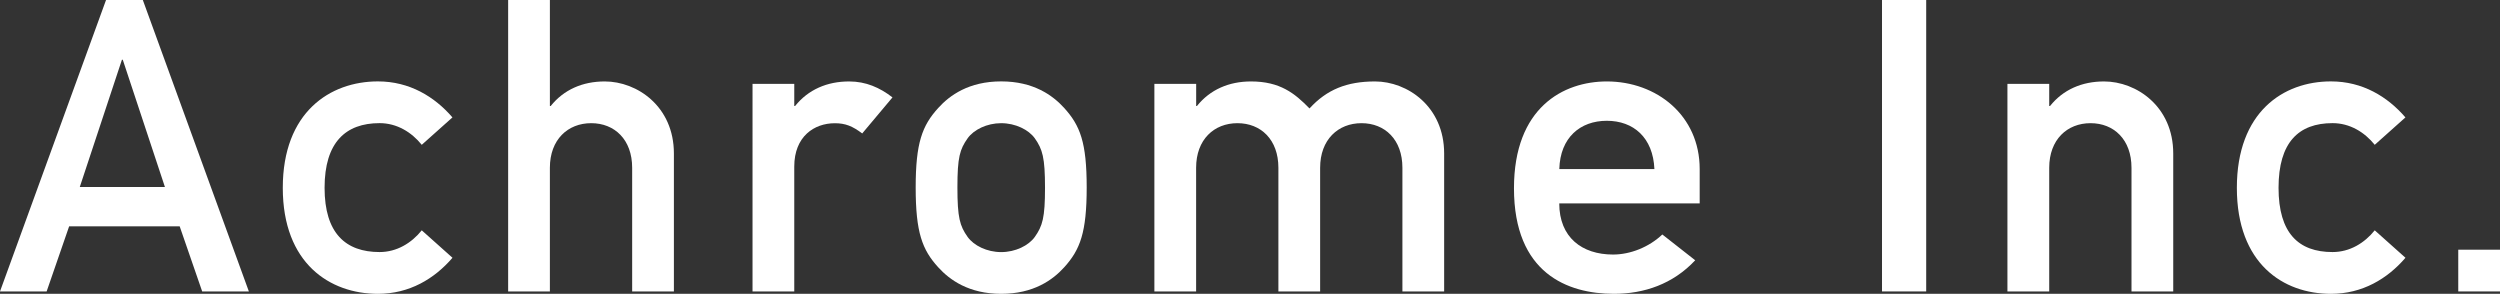 <?xml version="1.0" encoding="UTF-8"?><svg id="_レイヤー_2" xmlns="http://www.w3.org/2000/svg" viewBox="0 0 479.78 56.39"><rect x="0" y="0" width="479.78" height="56.39" fill="#333333" stroke="none"/><defs><style>.cls-1{fill:#fff;}</style></defs><g id="_レイヤー_1-2"><path class="cls-1" d="m15.31,35.89l8.09-24.43h.16l8.09,24.43H15.31Zm23.49,20.04h8.96L27.41,0h-7.06L0,55.93h8.95l4.32-12.5h21.21l4.32,12.5Z"/><path class="cls-1" d="m86.83,49.48c-3.45,4.01-8.25,6.91-14.3,6.91-9.19,0-18.26-5.81-18.26-20.34s9.07-20.43,18.26-20.43c6.05,0,10.85,2.91,14.3,6.91l-5.89,5.26c-1.96-2.44-4.79-4.16-8.09-4.16-6.52,0-10.56,3.69-10.56,12.41s4.04,12.33,10.56,12.33c3.3,0,6.13-1.73,8.09-4.17l5.89,5.26Z"/><path class="cls-1" d="m97.52,0h8.01v20.34h.16c2.52-3.14,6.12-4.71,10.37-4.71,6.21,0,13.27,4.79,13.27,13.83v26.47h-8.01v-23.73c0-5.42-3.38-8.56-7.86-8.56s-7.93,3.14-7.93,8.56v23.73h-8.01V0Z"/><path class="cls-1" d="m144.42,16.1h8.01v4.24h.16c2.52-3.14,6.13-4.71,10.37-4.71,3.22,0,5.89,1.18,8.32,3.06l-5.81,6.92c-1.88-1.41-3.22-1.96-5.26-1.96-3.93,0-7.78,2.51-7.78,8.32v23.96h-8.01V16.1Z"/><path class="cls-1" d="m200.55,36.05c0,5.73-.47,7.3-1.96,9.42-1.18,1.65-3.7,2.91-6.45,2.91s-5.26-1.26-6.44-2.91c-1.5-2.12-1.96-3.69-1.96-9.51s.47-7.3,1.96-9.42c1.18-1.65,3.69-2.9,6.44-2.9s5.27,1.26,6.45,2.9c1.49,2.12,1.96,3.7,1.96,9.51Zm-24.82-.08c0,8.64,1.25,11.95,4.32,15.32,2.2,2.43,5.89,5.1,12.09,5.1s9.9-2.66,12.1-5.1c3.06-3.38,4.31-6.68,4.31-15.32s-1.25-11.86-4.31-15.24c-2.21-2.44-5.9-5.11-12.1-5.11s-9.89,2.67-12.09,5.11c-3.07,3.38-4.32,6.68-4.32,15.24Z"/><path class="cls-1" d="m221.55,16.1h8.01v4.24h.15c2.52-3.14,6.13-4.71,10.37-4.71,5.58,0,8.4,2.28,11.23,5.18,3.3-3.61,7.15-5.18,12.57-5.18,6.2,0,13.27,4.79,13.27,13.83v26.47h-8.01v-23.73c0-5.42-3.37-8.56-7.85-8.56s-7.94,3.14-7.94,8.56v23.73h-8.01v-23.73c0-5.42-3.37-8.56-7.86-8.56s-7.93,3.14-7.93,8.56v23.73h-8.01V16.1Z"/><path class="cls-1" d="m299.25,32.44c.17-6.04,4.01-9.26,9.12-9.26s8.87,3.22,9.13,9.26h-18.25Zm26.94,6.6v-6.6c0-10.29-8.27-16.81-17.82-16.81-8.36,0-17.82,5.02-17.82,20.5,0,16.34,10.31,20.26,19.18,20.26,5.8,0,11.34-1.88,15.6-6.44l-6.31-4.95c-2.56,2.43-6.14,3.85-9.46,3.85-5.97,0-10.32-3.3-10.32-9.82h26.94Z"/><path class="cls-1" d="m361.18,0h8.48v55.93h-8.48V0Z"/><path class="cls-1" d="m385.25,16.1h8.02v4.24h.16c2.51-3.14,6.12-4.71,10.36-4.71,6.21,0,13.28,4.79,13.28,13.83v26.47h-8.01v-23.73c0-5.42-3.38-8.56-7.86-8.56s-7.93,3.14-7.93,8.56v23.73h-8.02V16.1Z"/><path class="cls-1" d="m461.63,49.48c-3.45,4.01-8.25,6.91-14.29,6.91-9.19,0-18.06-5.81-18.06-20.34s8.87-20.43,18.06-20.43c6.05,0,10.84,2.91,14.29,6.91l-5.89,5.26c-1.96-2.44-4.79-4.16-8.09-4.16-6.52,0-10.37,3.69-10.37,12.41s3.85,12.33,10.37,12.33c3.3,0,6.13-1.73,8.09-4.17l5.89,5.26Z"/><path class="cls-1" d="m471.77,47.92h8.01v8.01h-8.01v-8.01Z"/></g></svg>